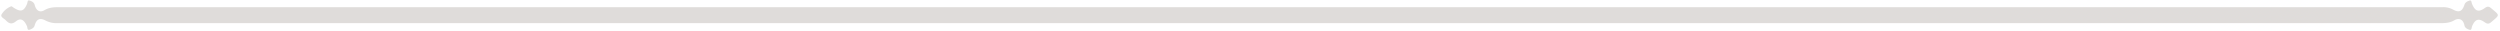 <?xml version="1.0" encoding="UTF-8" standalone="no"?><svg xmlns="http://www.w3.org/2000/svg" xmlns:xlink="http://www.w3.org/1999/xlink" data-name="Layer 86" fill="#dfdcda" height="21.1" preserveAspectRatio="xMidYMid meet" version="1" viewBox="-0.9 -0.3 1719.6 21.1" width="1719.6" zoomAndPan="magnify"><g id="change1_1"><path d="M3836.55-955c-1.42-1.21-2.47-1.66-4.31-.35-4.52,3.23-6.88,2.35-9-2.81-.37-.88-.25-2.62-1.63-2.21s-3,1.16-3.51,2.76c-1.54,4.69-3.69,5.78-8,3.38a13.93,13.93,0,0,0-7.19-1.58q-410.39,0-820.75,0H2165c-3.91,0-7.7-.18-11.42,2-3.34,2-5.82.32-6.84-3.62-.49-1.89-2.24-2.59-3.69-3-1.29-.37-1.17,1.46-1.54,2.35-2.13,5.09-4.3,5.75-9.11,2.68-.6-.38-1.41-1.15-1.81-1a13.38,13.38,0,0,0-6.51,5.41c-1.14,1.94,1.5,2.82,2.62,4,2.11,2.2,4,3.45,7.22.88s5.63-1,7.56,3.39c.39.91.08,3,1.85,2.37,1.31-.45,2.93-1.13,3.4-2.85,1.19-4.3,3.53-5.58,7.47-3.45a16.47,16.47,0,0,0,8.22,1.81q410,0,820,0h2.88l815,0c3.68,0,7.22.11,10.72-1.93s6.26-.41,7,3.38c.39,2,2.18,2.67,3.55,3.11,1.54.49,1.36-1.53,1.77-2.49,2-4.73,4.43-5.65,8.57-2.72,1.81,1.27,2.94,1.35,4.62-.1C3842.54-950.75,3842.45-950,3836.55-955Z" transform="translate(-2123.81 960.46)"/></g></svg>